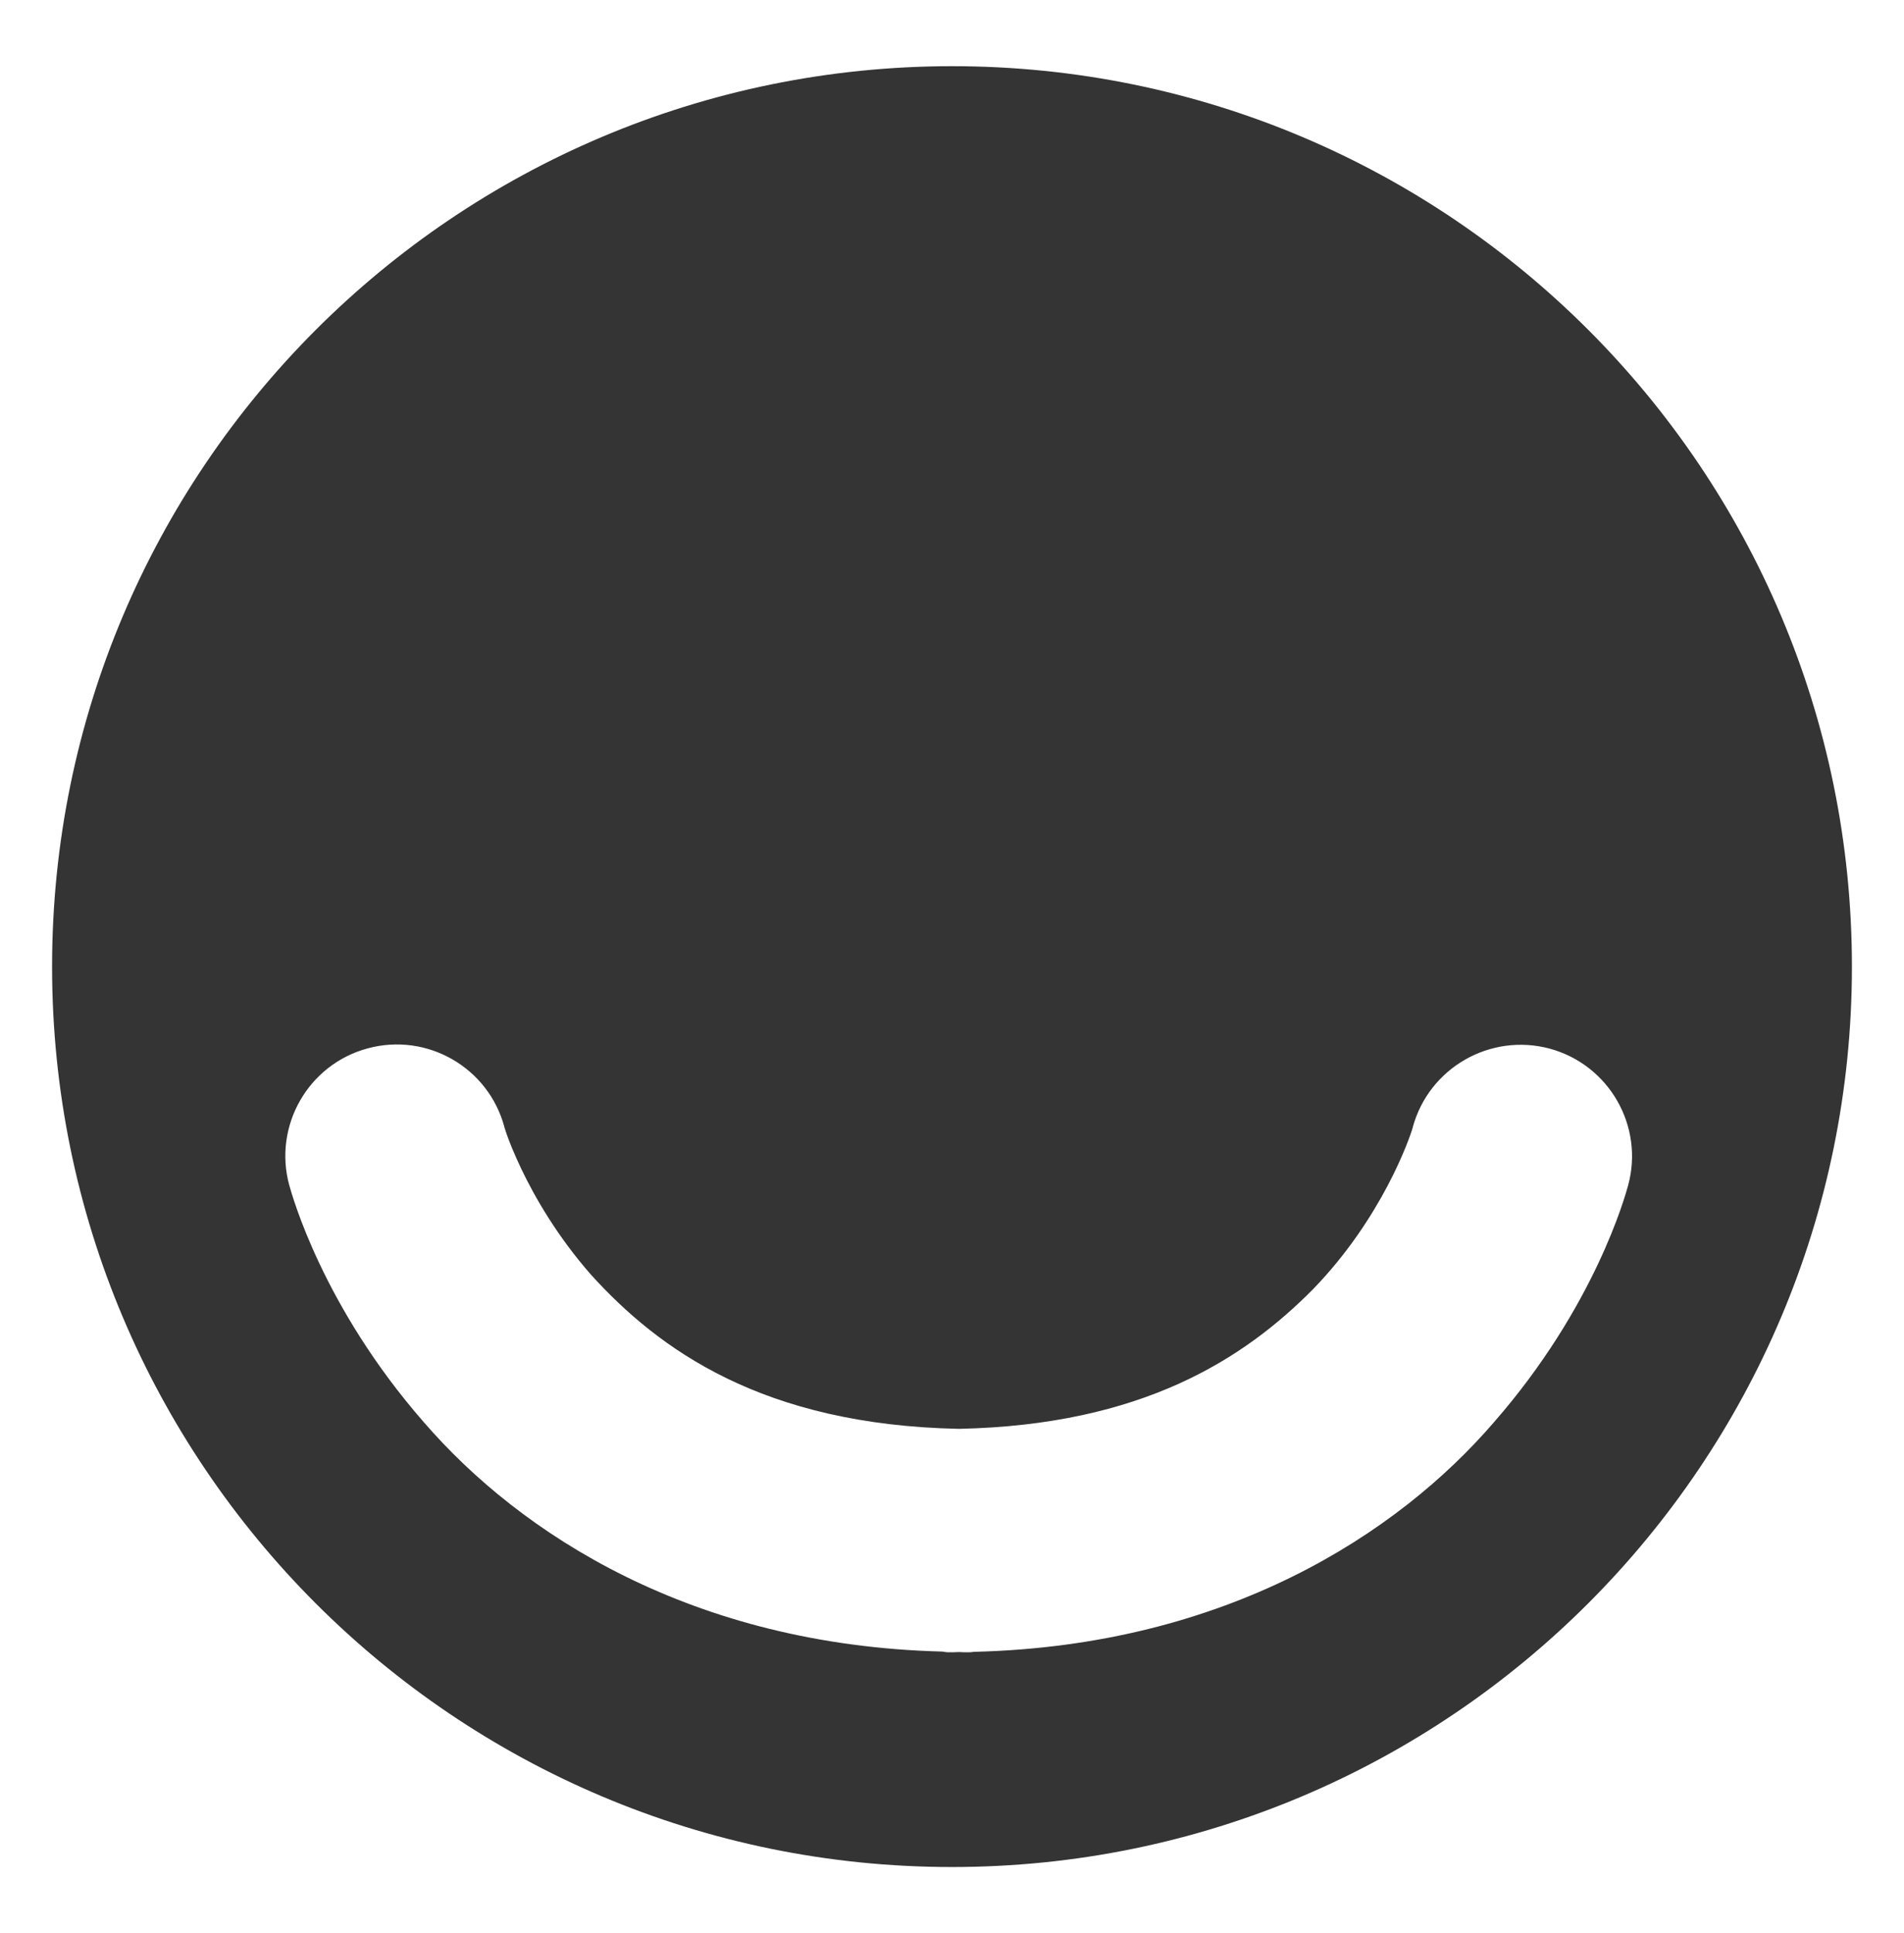 <?xml version="1.0" encoding="UTF-8"?> <!-- Generator: Adobe Illustrator 23.0.1, SVG Export Plug-In . SVG Version: 6.00 Build 0) --> <svg xmlns="http://www.w3.org/2000/svg" xmlns:xlink="http://www.w3.org/1999/xlink" id="Слой_1" x="0px" y="0px" viewBox="0 0 81.16 82.37" style="enable-background:new 0 0 81.16 82.37;" xml:space="preserve"> <style type="text/css"> .st0{fill:#343434;} </style> <g> <path class="st0" d="M40.58,2.82C19.39,2.83,2.22,20,2.22,41.19c0,21.18,17.17,38.36,38.36,38.36c21.18,0,38.36-17.18,38.36-38.36 C78.94,20,61.77,2.82,40.58,2.82 M63.68,60.6c-4.11,4.77-11.43,9.51-22.12,9.78c-0.08,0-0.16,0.02-0.24,0.02h-0.2 c-0.08,0-0.16-0.01-0.24-0.01c-0.09,0-0.17,0.01-0.26,0.01c-0.06,0-0.13,0-0.2,0c-0.09,0-0.17-0.02-0.25-0.03 c-10.68-0.27-17.99-5.01-22.11-9.78c-4.31-4.93-5.61-9.67-5.73-10.09h0c-0.69-2.53,0.81-5.15,3.34-5.83 c2.53-0.69,5.15,0.81,5.83,3.35l0,0.01c0.02,0.06,0.06,0.17,0.11,0.33c0.11,0.31,0.31,0.81,0.6,1.42c0.58,1.22,1.54,2.89,2.98,4.53 c2.89,3.19,7.32,6.4,15.68,6.57c7.82-0.16,12.17-2.99,15.1-5.95c2.94-3.03,4.12-6.43,4.25-6.89l0-0.01 c0.69-2.53,3.3-4.03,5.84-3.35c2.53,0.69,4.03,3.3,3.34,5.83C69.28,50.94,67.99,55.67,63.68,60.6"></path> </g> </svg> 